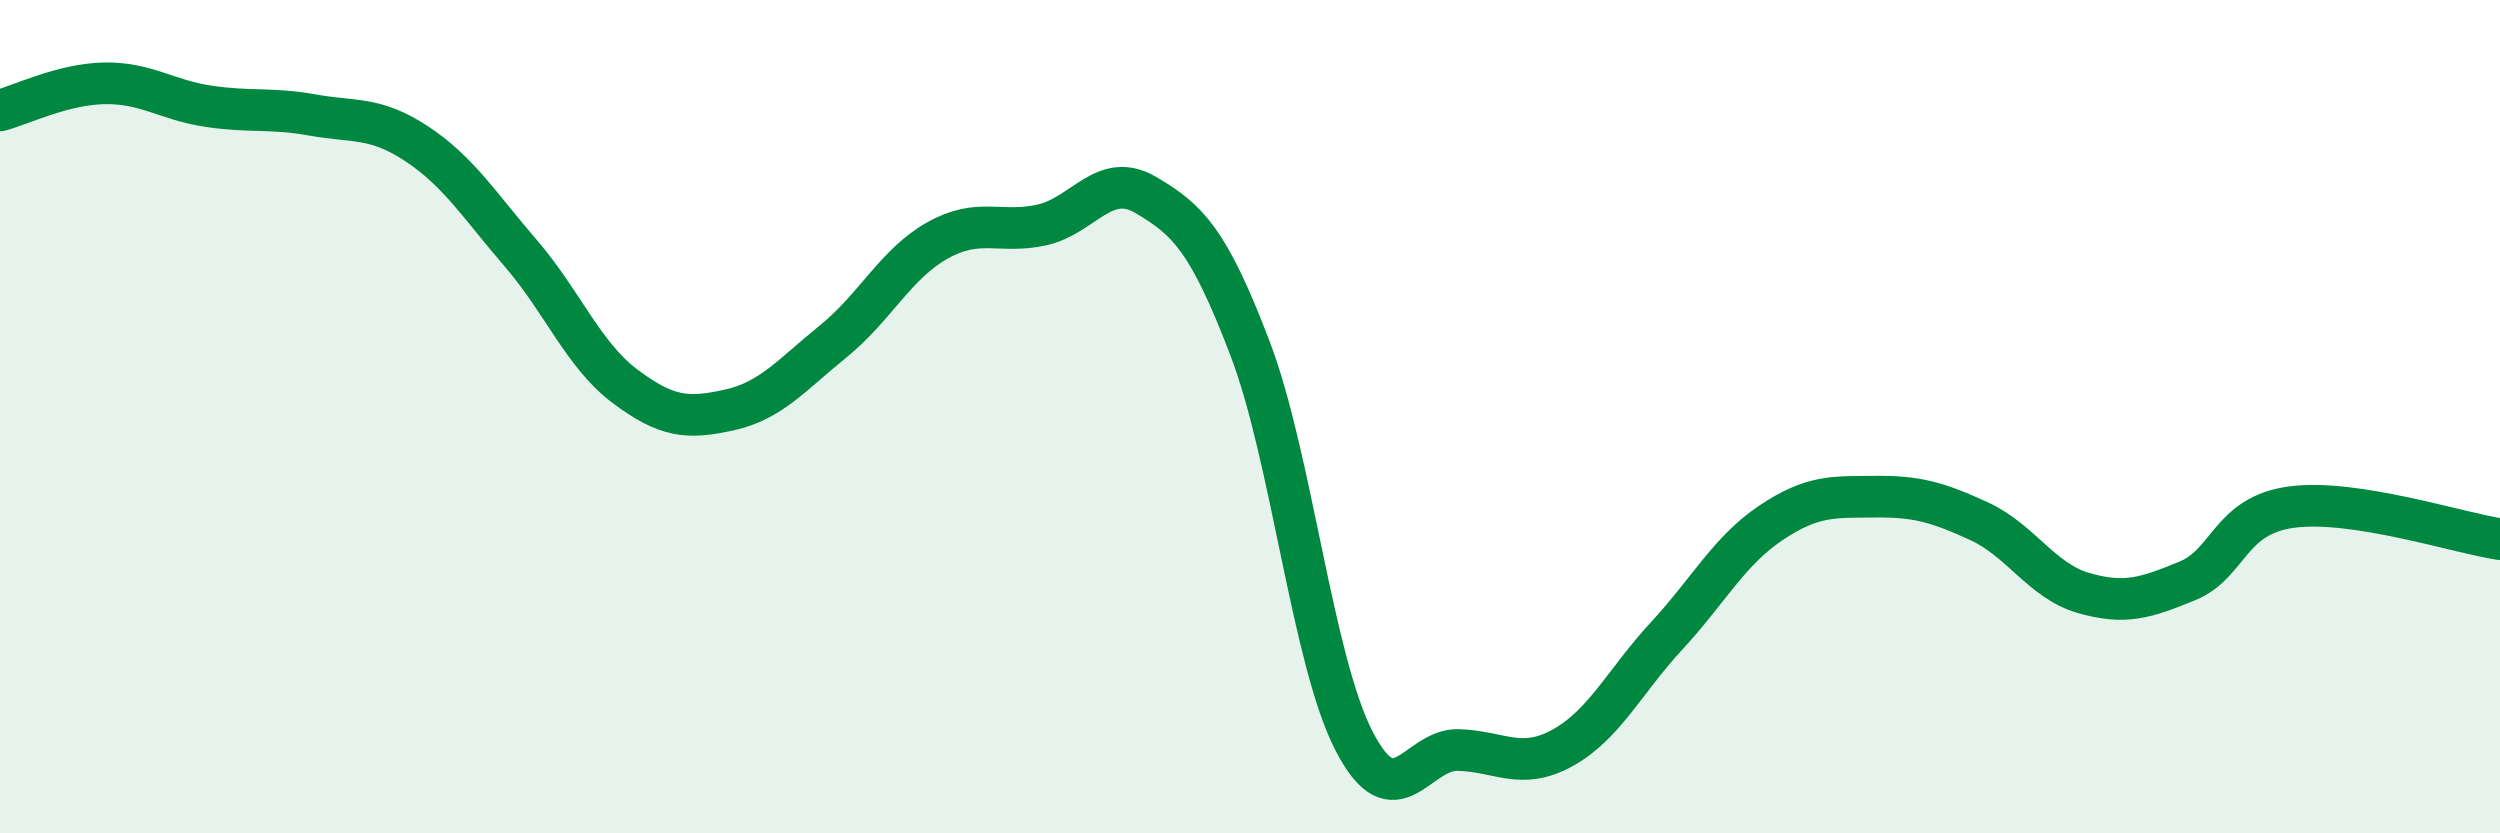 
    <svg width="60" height="20" viewBox="0 0 60 20" xmlns="http://www.w3.org/2000/svg">
      <path
        d="M 0,2.65 C 0.5,2.52 1.5,2.02 2.5,2 C 3.5,1.98 4,2.4 5,2.55 C 6,2.7 6.5,2.58 7.5,2.76 C 8.5,2.94 9,2.79 10,3.45 C 11,4.11 11.5,4.92 12.5,6.08 C 13.5,7.24 14,8.52 15,9.27 C 16,10.02 16.5,10.06 17.5,9.84 C 18.5,9.62 19,9 20,8.19 C 21,7.38 21.5,6.33 22.5,5.77 C 23.5,5.21 24,5.62 25,5.4 C 26,5.18 26.5,4.09 27.5,4.68 C 28.5,5.27 29,5.74 30,8.36 C 31,10.98 31.5,15.86 32.5,17.79 C 33.5,19.72 34,17.97 35,18 C 36,18.03 36.5,18.5 37.5,17.95 C 38.5,17.4 39,16.34 40,15.26 C 41,14.18 41.5,13.22 42.5,12.55 C 43.5,11.88 44,11.93 45,11.92 C 46,11.91 46.5,12.05 47.5,12.51 C 48.5,12.97 49,13.94 50,14.23 C 51,14.52 51.5,14.35 52.5,13.94 C 53.5,13.53 53.5,12.37 55,12.17 C 56.5,11.97 59,12.79 60,12.94L60 20L0 20Z"
        fill="#008740"
        opacity="0.1"
        stroke-linecap="round"
        stroke-linejoin="round"
      />
      <path
        d="M 0,2.65 C 0.5,2.52 1.5,2.02 2.5,2 C 3.5,1.98 4,2.4 5,2.55 C 6,2.7 6.5,2.58 7.5,2.76 C 8.5,2.94 9,2.79 10,3.45 C 11,4.11 11.5,4.92 12.5,6.08 C 13.5,7.24 14,8.52 15,9.27 C 16,10.02 16.5,10.06 17.5,9.84 C 18.5,9.62 19,9 20,8.19 C 21,7.38 21.5,6.33 22.5,5.77 C 23.5,5.21 24,5.62 25,5.4 C 26,5.18 26.5,4.09 27.5,4.68 C 28.5,5.27 29,5.74 30,8.36 C 31,10.98 31.5,15.86 32.5,17.79 C 33.5,19.72 34,17.97 35,18 C 36,18.03 36.5,18.5 37.5,17.95 C 38.5,17.4 39,16.34 40,15.26 C 41,14.18 41.5,13.22 42.5,12.55 C 43.5,11.88 44,11.93 45,11.92 C 46,11.91 46.5,12.05 47.5,12.51 C 48.5,12.97 49,13.94 50,14.23 C 51,14.52 51.5,14.35 52.5,13.94 C 53.5,13.53 53.5,12.37 55,12.17 C 56.5,11.97 59,12.79 60,12.94"
        stroke="#008740"
        stroke-width="1"
        fill="none"
        stroke-linecap="round"
        stroke-linejoin="round"
      />
    </svg>
  